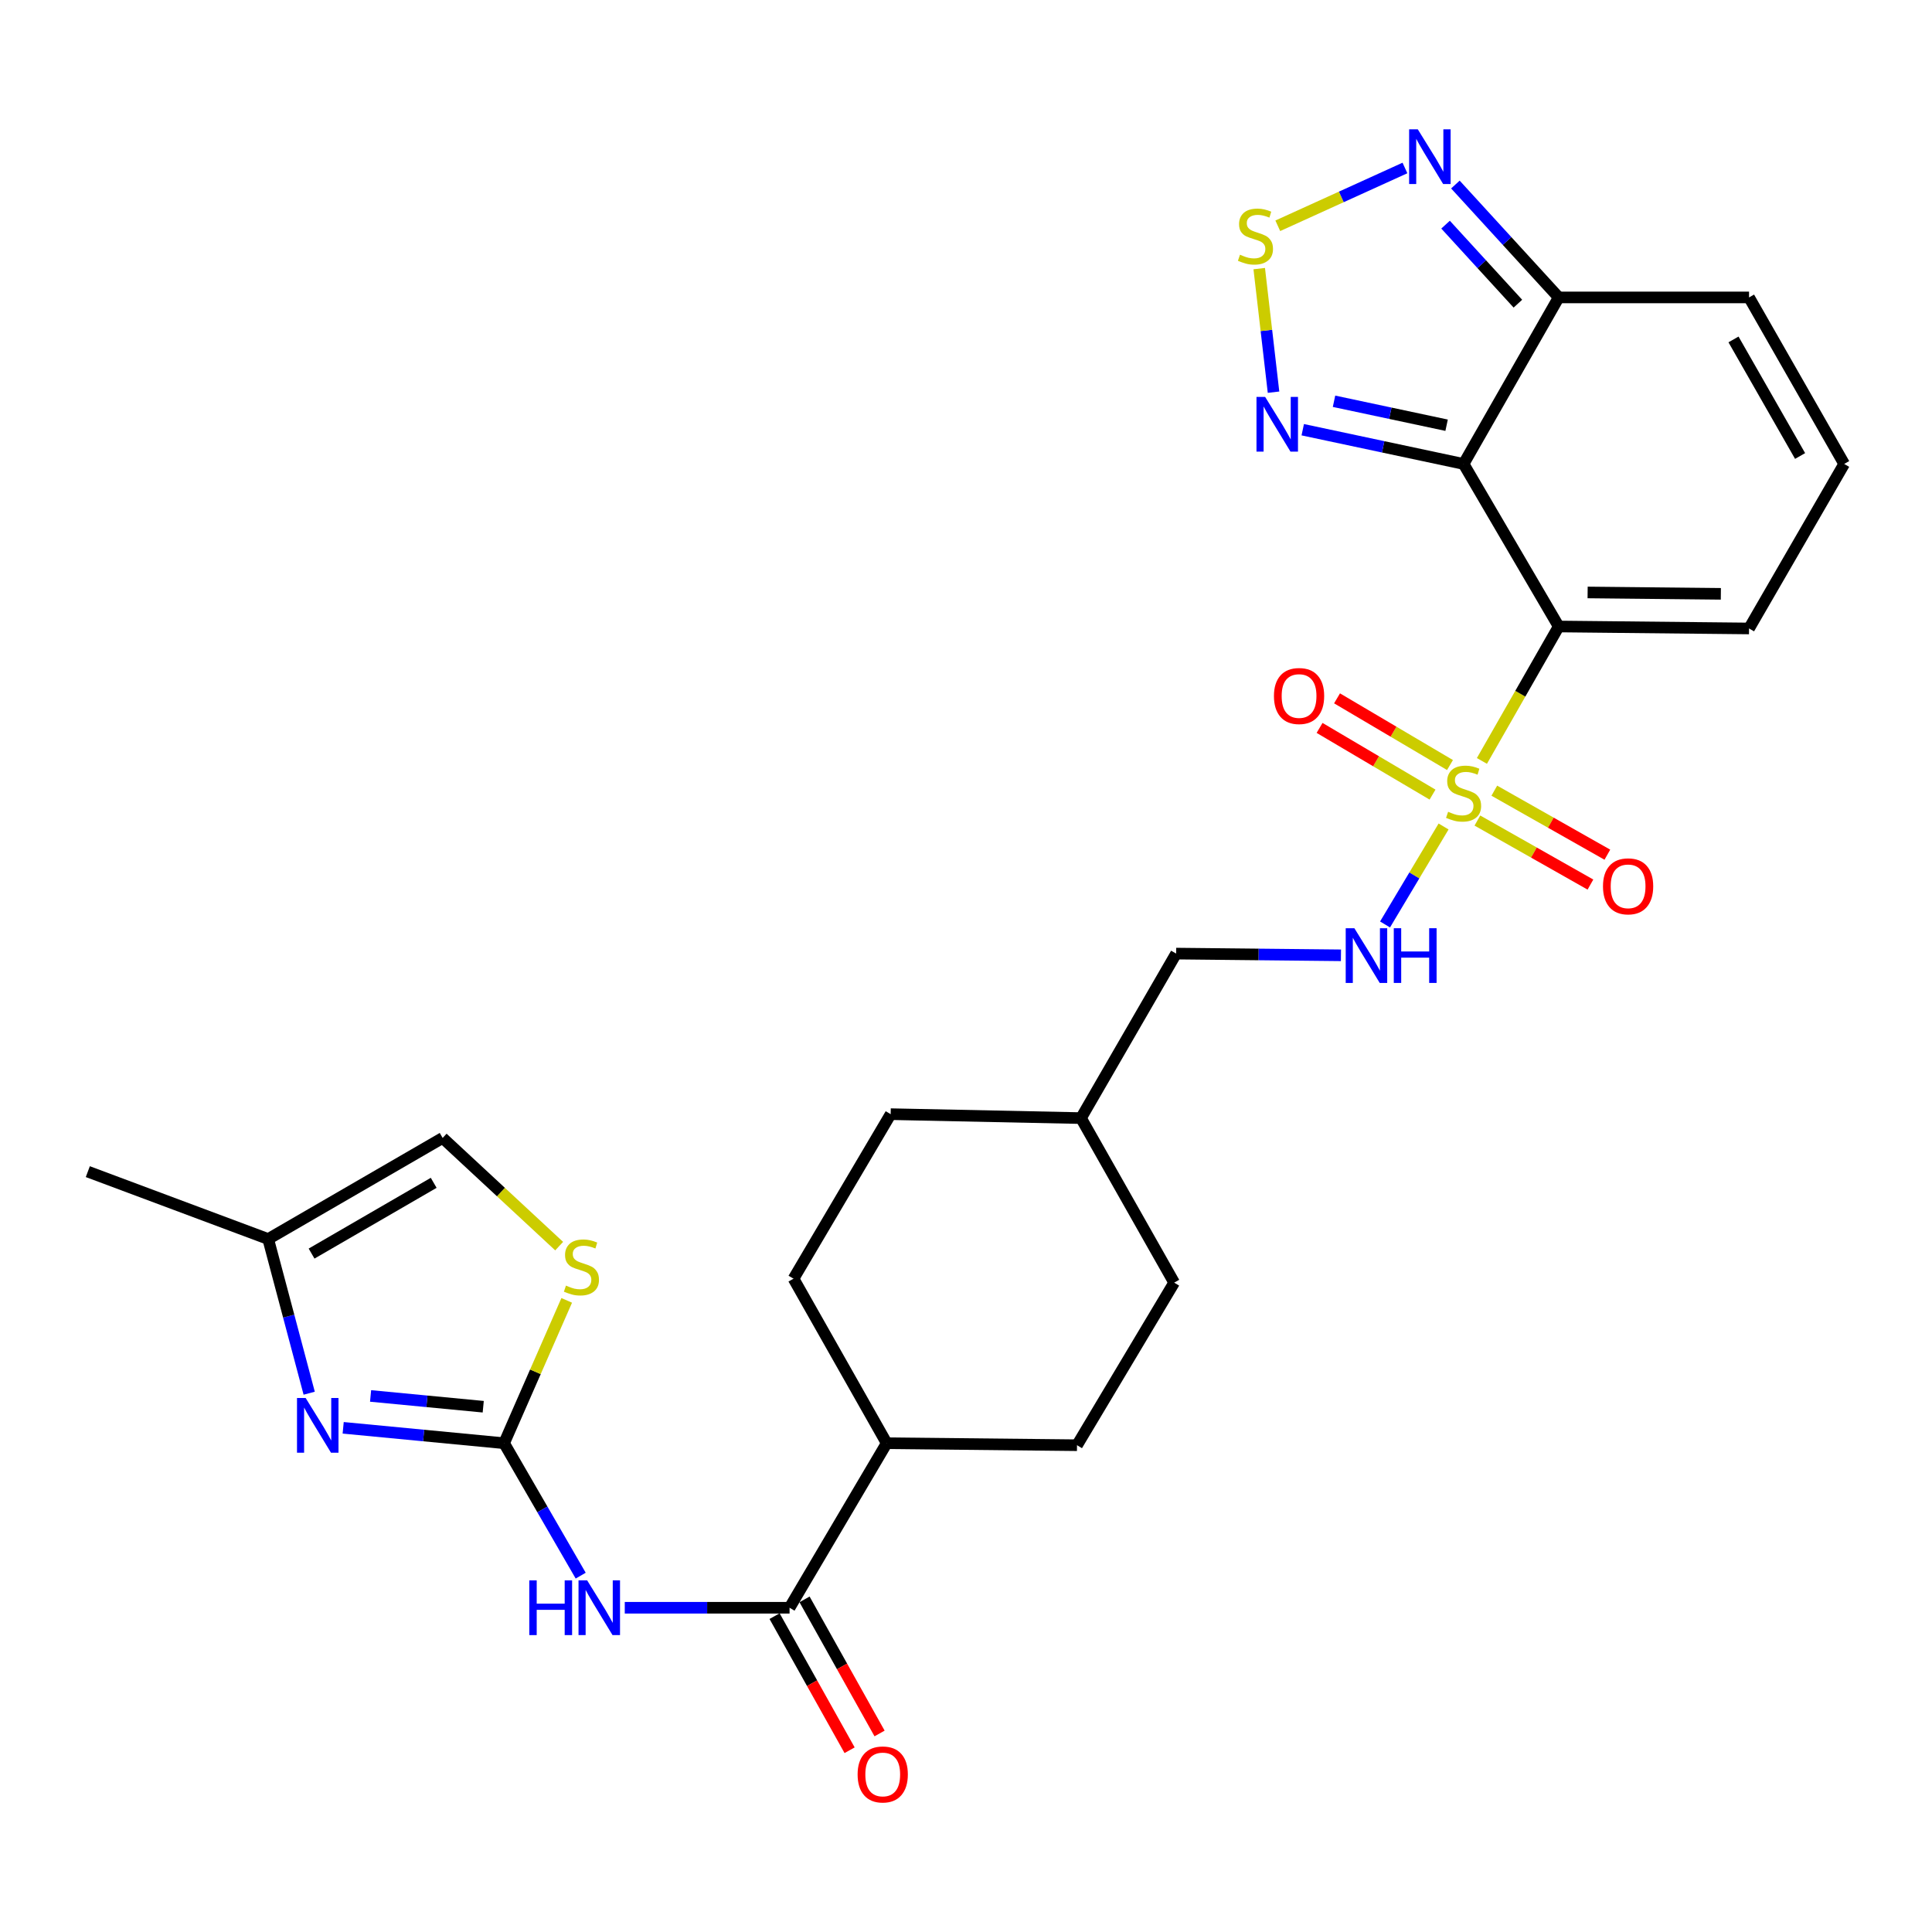 <?xml version='1.0' encoding='iso-8859-1'?>
<svg version='1.1' baseProfile='full'
              xmlns='http://www.w3.org/2000/svg'
                      xmlns:rdkit='http://www.rdkit.org/xml'
                      xmlns:xlink='http://www.w3.org/1999/xlink'
                  xml:space='preserve'
width='1000px' height='1000px' viewBox='0 0 1000 1000'>
<!-- END OF HEADER -->
<rect style='opacity:1.0;fill:#FFFFFF;stroke:none' width='1000' height='1000' x='0' y='0'> </rect>
<path class='bond-0' d='M 767.033,393.854 L 786.911,359.064' style='fill:none;fill-rule:evenodd;stroke:#CCCC00;stroke-width:6px;stroke-linecap:butt;stroke-linejoin:miter;stroke-opacity:1' />
<path class='bond-0' d='M 786.911,359.064 L 806.789,324.274' style='fill:none;fill-rule:evenodd;stroke:#000000;stroke-width:6px;stroke-linecap:butt;stroke-linejoin:miter;stroke-opacity:1' />
<path class='bond-11' d='M 747.194,427.786 L 732.046,453.141' style='fill:none;fill-rule:evenodd;stroke:#CCCC00;stroke-width:6px;stroke-linecap:butt;stroke-linejoin:miter;stroke-opacity:1' />
<path class='bond-11' d='M 732.046,453.141 L 716.899,478.497' style='fill:none;fill-rule:evenodd;stroke:#0000FF;stroke-width:6px;stroke-linecap:butt;stroke-linejoin:miter;stroke-opacity:1' />
<path class='bond-15' d='M 750.513,395.982 L 721.28,378.722' style='fill:none;fill-rule:evenodd;stroke:#CCCC00;stroke-width:6px;stroke-linecap:butt;stroke-linejoin:miter;stroke-opacity:1' />
<path class='bond-15' d='M 721.28,378.722 L 692.048,361.461' style='fill:none;fill-rule:evenodd;stroke:#FF0000;stroke-width:6px;stroke-linecap:butt;stroke-linejoin:miter;stroke-opacity:1' />
<path class='bond-15' d='M 741.476,411.287 L 712.244,394.026' style='fill:none;fill-rule:evenodd;stroke:#CCCC00;stroke-width:6px;stroke-linecap:butt;stroke-linejoin:miter;stroke-opacity:1' />
<path class='bond-15' d='M 712.244,394.026 L 683.011,376.766' style='fill:none;fill-rule:evenodd;stroke:#FF0000;stroke-width:6px;stroke-linecap:butt;stroke-linejoin:miter;stroke-opacity:1' />
<path class='bond-16' d='M 764.694,424.716 L 793.95,441.284' style='fill:none;fill-rule:evenodd;stroke:#CCCC00;stroke-width:6px;stroke-linecap:butt;stroke-linejoin:miter;stroke-opacity:1' />
<path class='bond-16' d='M 793.95,441.284 L 823.207,457.853' style='fill:none;fill-rule:evenodd;stroke:#FF0000;stroke-width:6px;stroke-linecap:butt;stroke-linejoin:miter;stroke-opacity:1' />
<path class='bond-16' d='M 773.453,409.25 L 802.709,425.819' style='fill:none;fill-rule:evenodd;stroke:#CCCC00;stroke-width:6px;stroke-linecap:butt;stroke-linejoin:miter;stroke-opacity:1' />
<path class='bond-16' d='M 802.709,425.819 L 831.965,442.388' style='fill:none;fill-rule:evenodd;stroke:#FF0000;stroke-width:6px;stroke-linecap:butt;stroke-linejoin:miter;stroke-opacity:1' />
<path class='bond-1' d='M 806.789,324.274 L 757.547,240.137' style='fill:none;fill-rule:evenodd;stroke:#000000;stroke-width:6px;stroke-linecap:butt;stroke-linejoin:miter;stroke-opacity:1' />
<path class='bond-13' d='M 806.789,324.274 L 905.303,325.291' style='fill:none;fill-rule:evenodd;stroke:#000000;stroke-width:6px;stroke-linecap:butt;stroke-linejoin:miter;stroke-opacity:1' />
<path class='bond-13' d='M 821.75,306.654 L 890.71,307.366' style='fill:none;fill-rule:evenodd;stroke:#000000;stroke-width:6px;stroke-linecap:butt;stroke-linejoin:miter;stroke-opacity:1' />
<path class='bond-5' d='M 757.547,240.137 L 715.924,231.278' style='fill:none;fill-rule:evenodd;stroke:#000000;stroke-width:6px;stroke-linecap:butt;stroke-linejoin:miter;stroke-opacity:1' />
<path class='bond-5' d='M 715.924,231.278 L 674.302,222.419' style='fill:none;fill-rule:evenodd;stroke:#0000FF;stroke-width:6px;stroke-linecap:butt;stroke-linejoin:miter;stroke-opacity:1' />
<path class='bond-5' d='M 748.76,220.095 L 719.624,213.894' style='fill:none;fill-rule:evenodd;stroke:#000000;stroke-width:6px;stroke-linecap:butt;stroke-linejoin:miter;stroke-opacity:1' />
<path class='bond-5' d='M 719.624,213.894 L 690.488,207.692' style='fill:none;fill-rule:evenodd;stroke:#0000FF;stroke-width:6px;stroke-linecap:butt;stroke-linejoin:miter;stroke-opacity:1' />
<path class='bond-7' d='M 757.547,240.137 L 806.789,153.945' style='fill:none;fill-rule:evenodd;stroke:#000000;stroke-width:6px;stroke-linecap:butt;stroke-linejoin:miter;stroke-opacity:1' />
<path class='bond-2' d='M 260.918,747.005 L 280.742,781.277' style='fill:none;fill-rule:evenodd;stroke:#000000;stroke-width:6px;stroke-linecap:butt;stroke-linejoin:miter;stroke-opacity:1' />
<path class='bond-2' d='M 280.742,781.277 L 300.566,815.55' style='fill:none;fill-rule:evenodd;stroke:#0000FF;stroke-width:6px;stroke-linecap:butt;stroke-linejoin:miter;stroke-opacity:1' />
<path class='bond-4' d='M 260.918,747.005 L 219.274,743.019' style='fill:none;fill-rule:evenodd;stroke:#000000;stroke-width:6px;stroke-linecap:butt;stroke-linejoin:miter;stroke-opacity:1' />
<path class='bond-4' d='M 219.274,743.019 L 177.63,739.033' style='fill:none;fill-rule:evenodd;stroke:#0000FF;stroke-width:6px;stroke-linecap:butt;stroke-linejoin:miter;stroke-opacity:1' />
<path class='bond-4' d='M 250.118,728.117 L 220.967,725.326' style='fill:none;fill-rule:evenodd;stroke:#000000;stroke-width:6px;stroke-linecap:butt;stroke-linejoin:miter;stroke-opacity:1' />
<path class='bond-4' d='M 220.967,725.326 L 191.816,722.536' style='fill:none;fill-rule:evenodd;stroke:#0000FF;stroke-width:6px;stroke-linecap:butt;stroke-linejoin:miter;stroke-opacity:1' />
<path class='bond-10' d='M 260.918,747.005 L 277.125,710.038' style='fill:none;fill-rule:evenodd;stroke:#000000;stroke-width:6px;stroke-linecap:butt;stroke-linejoin:miter;stroke-opacity:1' />
<path class='bond-10' d='M 277.125,710.038 L 293.331,673.071' style='fill:none;fill-rule:evenodd;stroke:#CCCC00;stroke-width:6px;stroke-linecap:butt;stroke-linejoin:miter;stroke-opacity:1' />
<path class='bond-3' d='M 323.382,832.169 L 366.028,832.169' style='fill:none;fill-rule:evenodd;stroke:#0000FF;stroke-width:6px;stroke-linecap:butt;stroke-linejoin:miter;stroke-opacity:1' />
<path class='bond-3' d='M 366.028,832.169 L 408.674,832.169' style='fill:none;fill-rule:evenodd;stroke:#000000;stroke-width:6px;stroke-linecap:butt;stroke-linejoin:miter;stroke-opacity:1' />
<path class='bond-12' d='M 160.038,721.118 L 149.426,681.22' style='fill:none;fill-rule:evenodd;stroke:#0000FF;stroke-width:6px;stroke-linecap:butt;stroke-linejoin:miter;stroke-opacity:1' />
<path class='bond-12' d='M 149.426,681.22 L 138.814,641.322' style='fill:none;fill-rule:evenodd;stroke:#000000;stroke-width:6px;stroke-linecap:butt;stroke-linejoin:miter;stroke-opacity:1' />
<path class='bond-6' d='M 659.175,202.995 L 655.476,171.016' style='fill:none;fill-rule:evenodd;stroke:#0000FF;stroke-width:6px;stroke-linecap:butt;stroke-linejoin:miter;stroke-opacity:1' />
<path class='bond-6' d='M 655.476,171.016 L 651.777,139.036' style='fill:none;fill-rule:evenodd;stroke:#CCCC00;stroke-width:6px;stroke-linecap:butt;stroke-linejoin:miter;stroke-opacity:1' />
<path class='bond-29' d='M 661.379,116.867 L 694.288,101.908' style='fill:none;fill-rule:evenodd;stroke:#CCCC00;stroke-width:6px;stroke-linecap:butt;stroke-linejoin:miter;stroke-opacity:1' />
<path class='bond-29' d='M 694.288,101.908 L 727.197,86.949' style='fill:none;fill-rule:evenodd;stroke:#0000FF;stroke-width:6px;stroke-linecap:butt;stroke-linejoin:miter;stroke-opacity:1' />
<path class='bond-9' d='M 806.789,153.945 L 780.049,124.731' style='fill:none;fill-rule:evenodd;stroke:#000000;stroke-width:6px;stroke-linecap:butt;stroke-linejoin:miter;stroke-opacity:1' />
<path class='bond-9' d='M 780.049,124.731 L 753.309,95.516' style='fill:none;fill-rule:evenodd;stroke:#0000FF;stroke-width:6px;stroke-linecap:butt;stroke-linejoin:miter;stroke-opacity:1' />
<path class='bond-9' d='M 785.656,157.181 L 766.938,136.731' style='fill:none;fill-rule:evenodd;stroke:#000000;stroke-width:6px;stroke-linecap:butt;stroke-linejoin:miter;stroke-opacity:1' />
<path class='bond-9' d='M 766.938,136.731 L 748.22,116.28' style='fill:none;fill-rule:evenodd;stroke:#0000FF;stroke-width:6px;stroke-linecap:butt;stroke-linejoin:miter;stroke-opacity:1' />
<path class='bond-28' d='M 806.789,153.945 L 905.303,153.945' style='fill:none;fill-rule:evenodd;stroke:#000000;stroke-width:6px;stroke-linecap:butt;stroke-linejoin:miter;stroke-opacity:1' />
<path class='bond-8' d='M 408.674,832.169 L 458.953,747.005' style='fill:none;fill-rule:evenodd;stroke:#000000;stroke-width:6px;stroke-linecap:butt;stroke-linejoin:miter;stroke-opacity:1' />
<path class='bond-20' d='M 400.919,836.508 L 420.335,871.214' style='fill:none;fill-rule:evenodd;stroke:#000000;stroke-width:6px;stroke-linecap:butt;stroke-linejoin:miter;stroke-opacity:1' />
<path class='bond-20' d='M 420.335,871.214 L 439.751,905.92' style='fill:none;fill-rule:evenodd;stroke:#FF0000;stroke-width:6px;stroke-linecap:butt;stroke-linejoin:miter;stroke-opacity:1' />
<path class='bond-20' d='M 416.43,827.83 L 435.846,862.536' style='fill:none;fill-rule:evenodd;stroke:#000000;stroke-width:6px;stroke-linecap:butt;stroke-linejoin:miter;stroke-opacity:1' />
<path class='bond-20' d='M 435.846,862.536 L 455.262,897.242' style='fill:none;fill-rule:evenodd;stroke:#FF0000;stroke-width:6px;stroke-linecap:butt;stroke-linejoin:miter;stroke-opacity:1' />
<path class='bond-14' d='M 289.417,644.992 L 259.265,616.996' style='fill:none;fill-rule:evenodd;stroke:#CCCC00;stroke-width:6px;stroke-linecap:butt;stroke-linejoin:miter;stroke-opacity:1' />
<path class='bond-14' d='M 259.265,616.996 L 229.113,588.999' style='fill:none;fill-rule:evenodd;stroke:#000000;stroke-width:6px;stroke-linecap:butt;stroke-linejoin:miter;stroke-opacity:1' />
<path class='bond-23' d='M 694.075,494.465 L 651.419,494.02' style='fill:none;fill-rule:evenodd;stroke:#0000FF;stroke-width:6px;stroke-linecap:butt;stroke-linejoin:miter;stroke-opacity:1' />
<path class='bond-23' d='M 651.419,494.02 L 608.763,493.576' style='fill:none;fill-rule:evenodd;stroke:#000000;stroke-width:6px;stroke-linecap:butt;stroke-linejoin:miter;stroke-opacity:1' />
<path class='bond-27' d='M 138.814,641.322 L 45.455,606.437' style='fill:none;fill-rule:evenodd;stroke:#000000;stroke-width:6px;stroke-linecap:butt;stroke-linejoin:miter;stroke-opacity:1' />
<path class='bond-31' d='M 138.814,641.322 L 229.113,588.999' style='fill:none;fill-rule:evenodd;stroke:#000000;stroke-width:6px;stroke-linecap:butt;stroke-linejoin:miter;stroke-opacity:1' />
<path class='bond-31' d='M 161.27,648.852 L 224.479,612.226' style='fill:none;fill-rule:evenodd;stroke:#000000;stroke-width:6px;stroke-linecap:butt;stroke-linejoin:miter;stroke-opacity:1' />
<path class='bond-17' d='M 905.303,325.291 L 954.545,240.137' style='fill:none;fill-rule:evenodd;stroke:#000000;stroke-width:6px;stroke-linecap:butt;stroke-linejoin:miter;stroke-opacity:1' />
<path class='bond-18' d='M 954.545,240.137 L 905.303,153.945' style='fill:none;fill-rule:evenodd;stroke:#000000;stroke-width:6px;stroke-linecap:butt;stroke-linejoin:miter;stroke-opacity:1' />
<path class='bond-18' d='M 931.727,236.025 L 897.257,175.691' style='fill:none;fill-rule:evenodd;stroke:#000000;stroke-width:6px;stroke-linecap:butt;stroke-linejoin:miter;stroke-opacity:1' />
<path class='bond-19' d='M 458.953,747.005 L 557.458,748.042' style='fill:none;fill-rule:evenodd;stroke:#000000;stroke-width:6px;stroke-linecap:butt;stroke-linejoin:miter;stroke-opacity:1' />
<path class='bond-30' d='M 458.953,747.005 L 410.728,661.841' style='fill:none;fill-rule:evenodd;stroke:#000000;stroke-width:6px;stroke-linecap:butt;stroke-linejoin:miter;stroke-opacity:1' />
<path class='bond-21' d='M 557.458,748.042 L 607.746,663.894' style='fill:none;fill-rule:evenodd;stroke:#000000;stroke-width:6px;stroke-linecap:butt;stroke-linejoin:miter;stroke-opacity:1' />
<path class='bond-22' d='M 410.728,661.841 L 461.007,576.686' style='fill:none;fill-rule:evenodd;stroke:#000000;stroke-width:6px;stroke-linecap:butt;stroke-linejoin:miter;stroke-opacity:1' />
<path class='bond-26' d='M 608.763,493.576 L 559.521,578.73' style='fill:none;fill-rule:evenodd;stroke:#000000;stroke-width:6px;stroke-linecap:butt;stroke-linejoin:miter;stroke-opacity:1' />
<path class='bond-24' d='M 461.007,576.686 L 559.521,578.73' style='fill:none;fill-rule:evenodd;stroke:#000000;stroke-width:6px;stroke-linecap:butt;stroke-linejoin:miter;stroke-opacity:1' />
<path class='bond-25' d='M 607.746,663.894 L 559.521,578.73' style='fill:none;fill-rule:evenodd;stroke:#000000;stroke-width:6px;stroke-linecap:butt;stroke-linejoin:miter;stroke-opacity:1' />
<path  class='atom-0' d='M 749.547 420.175
Q 749.867 420.295, 751.187 420.855
Q 752.507 421.415, 753.947 421.775
Q 755.427 422.095, 756.867 422.095
Q 759.547 422.095, 761.107 420.815
Q 762.667 419.495, 762.667 417.215
Q 762.667 415.655, 761.867 414.695
Q 761.107 413.735, 759.907 413.215
Q 758.707 412.695, 756.707 412.095
Q 754.187 411.335, 752.667 410.615
Q 751.187 409.895, 750.107 408.375
Q 749.067 406.855, 749.067 404.295
Q 749.067 400.735, 751.467 398.535
Q 753.907 396.335, 758.707 396.335
Q 761.987 396.335, 765.707 397.895
L 764.787 400.975
Q 761.387 399.575, 758.827 399.575
Q 756.067 399.575, 754.547 400.735
Q 753.027 401.855, 753.067 403.815
Q 753.067 405.335, 753.827 406.255
Q 754.627 407.175, 755.747 407.695
Q 756.907 408.215, 758.827 408.815
Q 761.387 409.615, 762.907 410.415
Q 764.427 411.215, 765.507 412.855
Q 766.627 414.455, 766.627 417.215
Q 766.627 421.135, 763.987 423.255
Q 761.387 425.335, 757.027 425.335
Q 754.507 425.335, 752.587 424.775
Q 750.707 424.255, 748.467 423.335
L 749.547 420.175
' fill='#CCCC00'/>
<path  class='atom-4' d='M 273.96 818.009
L 277.8 818.009
L 277.8 830.049
L 292.28 830.049
L 292.28 818.009
L 296.12 818.009
L 296.12 846.329
L 292.28 846.329
L 292.28 833.249
L 277.8 833.249
L 277.8 846.329
L 273.96 846.329
L 273.96 818.009
' fill='#0000FF'/>
<path  class='atom-4' d='M 303.92 818.009
L 313.2 833.009
Q 314.12 834.489, 315.6 837.169
Q 317.08 839.849, 317.16 840.009
L 317.16 818.009
L 320.92 818.009
L 320.92 846.329
L 317.04 846.329
L 307.08 829.929
Q 305.92 828.009, 304.68 825.809
Q 303.48 823.609, 303.12 822.929
L 303.12 846.329
L 299.44 846.329
L 299.44 818.009
L 303.92 818.009
' fill='#0000FF'/>
<path  class='atom-5' d='M 158.207 723.613
L 167.487 738.613
Q 168.407 740.093, 169.887 742.773
Q 171.367 745.453, 171.447 745.613
L 171.447 723.613
L 175.207 723.613
L 175.207 751.933
L 171.327 751.933
L 161.367 735.533
Q 160.207 733.613, 158.967 731.413
Q 157.767 729.213, 157.407 728.533
L 157.407 751.933
L 153.727 751.933
L 153.727 723.613
L 158.207 723.613
' fill='#0000FF'/>
<path  class='atom-6' d='M 654.836 205.448
L 664.116 220.448
Q 665.036 221.928, 666.516 224.608
Q 667.996 227.288, 668.076 227.448
L 668.076 205.448
L 671.836 205.448
L 671.836 233.768
L 667.956 233.768
L 657.996 217.368
Q 656.836 215.448, 655.596 213.248
Q 654.396 211.048, 654.036 210.368
L 654.036 233.768
L 650.356 233.768
L 650.356 205.448
L 654.836 205.448
' fill='#0000FF'/>
<path  class='atom-7' d='M 641.82 131.841
Q 642.14 131.961, 643.46 132.521
Q 644.78 133.081, 646.22 133.441
Q 647.7 133.761, 649.14 133.761
Q 651.82 133.761, 653.38 132.481
Q 654.94 131.161, 654.94 128.881
Q 654.94 127.321, 654.14 126.361
Q 653.38 125.401, 652.18 124.881
Q 650.98 124.361, 648.98 123.761
Q 646.46 123.001, 644.94 122.281
Q 643.46 121.561, 642.38 120.041
Q 641.34 118.521, 641.34 115.961
Q 641.34 112.401, 643.74 110.201
Q 646.18 108.001, 650.98 108.001
Q 654.26 108.001, 657.98 109.561
L 657.06 112.641
Q 653.66 111.241, 651.1 111.241
Q 648.34 111.241, 646.82 112.401
Q 645.3 113.521, 645.34 115.481
Q 645.34 117.001, 646.1 117.921
Q 646.9 118.841, 648.02 119.361
Q 649.18 119.881, 651.1 120.481
Q 653.66 121.281, 655.18 122.081
Q 656.7 122.881, 657.78 124.521
Q 658.9 126.121, 658.9 128.881
Q 658.9 132.801, 656.26 134.921
Q 653.66 137.001, 649.3 137.001
Q 646.78 137.001, 644.86 136.441
Q 642.98 135.921, 640.74 135.001
L 641.82 131.841
' fill='#CCCC00'/>
<path  class='atom-10' d='M 733.839 66.924
L 743.119 81.924
Q 744.039 83.404, 745.519 86.084
Q 746.999 88.764, 747.079 88.924
L 747.079 66.924
L 750.839 66.924
L 750.839 95.244
L 746.959 95.244
L 736.999 78.844
Q 735.839 76.924, 734.599 74.724
Q 733.399 72.524, 733.039 71.844
L 733.039 95.244
L 729.359 95.244
L 729.359 66.924
L 733.839 66.924
' fill='#0000FF'/>
<path  class='atom-11' d='M 292.948 665.419
Q 293.268 665.539, 294.588 666.099
Q 295.908 666.659, 297.348 667.019
Q 298.828 667.339, 300.268 667.339
Q 302.948 667.339, 304.508 666.059
Q 306.068 664.739, 306.068 662.459
Q 306.068 660.899, 305.268 659.939
Q 304.508 658.979, 303.308 658.459
Q 302.108 657.939, 300.108 657.339
Q 297.588 656.579, 296.068 655.859
Q 294.588 655.139, 293.508 653.619
Q 292.468 652.099, 292.468 649.539
Q 292.468 645.979, 294.868 643.779
Q 297.308 641.579, 302.108 641.579
Q 305.388 641.579, 309.108 643.139
L 308.188 646.219
Q 304.788 644.819, 302.228 644.819
Q 299.468 644.819, 297.948 645.979
Q 296.428 647.099, 296.468 649.059
Q 296.468 650.579, 297.228 651.499
Q 298.028 652.419, 299.148 652.939
Q 300.308 653.459, 302.228 654.059
Q 304.788 654.859, 306.308 655.659
Q 307.828 656.459, 308.908 658.099
Q 310.028 659.699, 310.028 662.459
Q 310.028 666.379, 307.388 668.499
Q 304.788 670.579, 300.428 670.579
Q 297.908 670.579, 295.988 670.019
Q 294.108 669.499, 291.868 668.579
L 292.948 665.419
' fill='#CCCC00'/>
<path  class='atom-12' d='M 701.018 480.443
L 710.298 495.443
Q 711.218 496.923, 712.698 499.603
Q 714.178 502.283, 714.258 502.443
L 714.258 480.443
L 718.018 480.443
L 718.018 508.763
L 714.138 508.763
L 704.178 492.363
Q 703.018 490.443, 701.778 488.243
Q 700.578 486.043, 700.218 485.363
L 700.218 508.763
L 696.538 508.763
L 696.538 480.443
L 701.018 480.443
' fill='#0000FF'/>
<path  class='atom-12' d='M 721.418 480.443
L 725.258 480.443
L 725.258 492.483
L 739.738 492.483
L 739.738 480.443
L 743.578 480.443
L 743.578 508.763
L 739.738 508.763
L 739.738 495.683
L 725.258 495.683
L 725.258 508.763
L 721.418 508.763
L 721.418 480.443
' fill='#0000FF'/>
<path  class='atom-16' d='M 659.392 360.256
Q 659.392 353.456, 662.752 349.656
Q 666.112 345.856, 672.392 345.856
Q 678.672 345.856, 682.032 349.656
Q 685.392 353.456, 685.392 360.256
Q 685.392 367.136, 681.992 371.056
Q 678.592 374.936, 672.392 374.936
Q 666.152 374.936, 662.752 371.056
Q 659.392 367.176, 659.392 360.256
M 672.392 371.736
Q 676.712 371.736, 679.032 368.856
Q 681.392 365.936, 681.392 360.256
Q 681.392 354.696, 679.032 351.896
Q 676.712 349.056, 672.392 349.056
Q 668.072 349.056, 665.712 351.856
Q 663.392 354.656, 663.392 360.256
Q 663.392 365.976, 665.712 368.856
Q 668.072 371.736, 672.392 371.736
' fill='#FF0000'/>
<path  class='atom-17' d='M 829.701 458.761
Q 829.701 451.961, 833.061 448.161
Q 836.421 444.361, 842.701 444.361
Q 848.981 444.361, 852.341 448.161
Q 855.701 451.961, 855.701 458.761
Q 855.701 465.641, 852.301 469.561
Q 848.901 473.441, 842.701 473.441
Q 836.461 473.441, 833.061 469.561
Q 829.701 465.681, 829.701 458.761
M 842.701 470.241
Q 847.021 470.241, 849.341 467.361
Q 851.701 464.441, 851.701 458.761
Q 851.701 453.201, 849.341 450.401
Q 847.021 447.561, 842.701 447.561
Q 838.381 447.561, 836.021 450.361
Q 833.701 453.161, 833.701 458.761
Q 833.701 464.481, 836.021 467.361
Q 838.381 470.241, 842.701 470.241
' fill='#FF0000'/>
<path  class='atom-21' d='M 443.899 918.45
Q 443.899 911.65, 447.259 907.85
Q 450.619 904.05, 456.899 904.05
Q 463.179 904.05, 466.539 907.85
Q 469.899 911.65, 469.899 918.45
Q 469.899 925.33, 466.499 929.25
Q 463.099 933.13, 456.899 933.13
Q 450.659 933.13, 447.259 929.25
Q 443.899 925.37, 443.899 918.45
M 456.899 929.93
Q 461.219 929.93, 463.539 927.05
Q 465.899 924.13, 465.899 918.45
Q 465.899 912.89, 463.539 910.09
Q 461.219 907.25, 456.899 907.25
Q 452.579 907.25, 450.219 910.05
Q 447.899 912.85, 447.899 918.45
Q 447.899 924.17, 450.219 927.05
Q 452.579 929.93, 456.899 929.93
' fill='#FF0000'/>
</svg>
